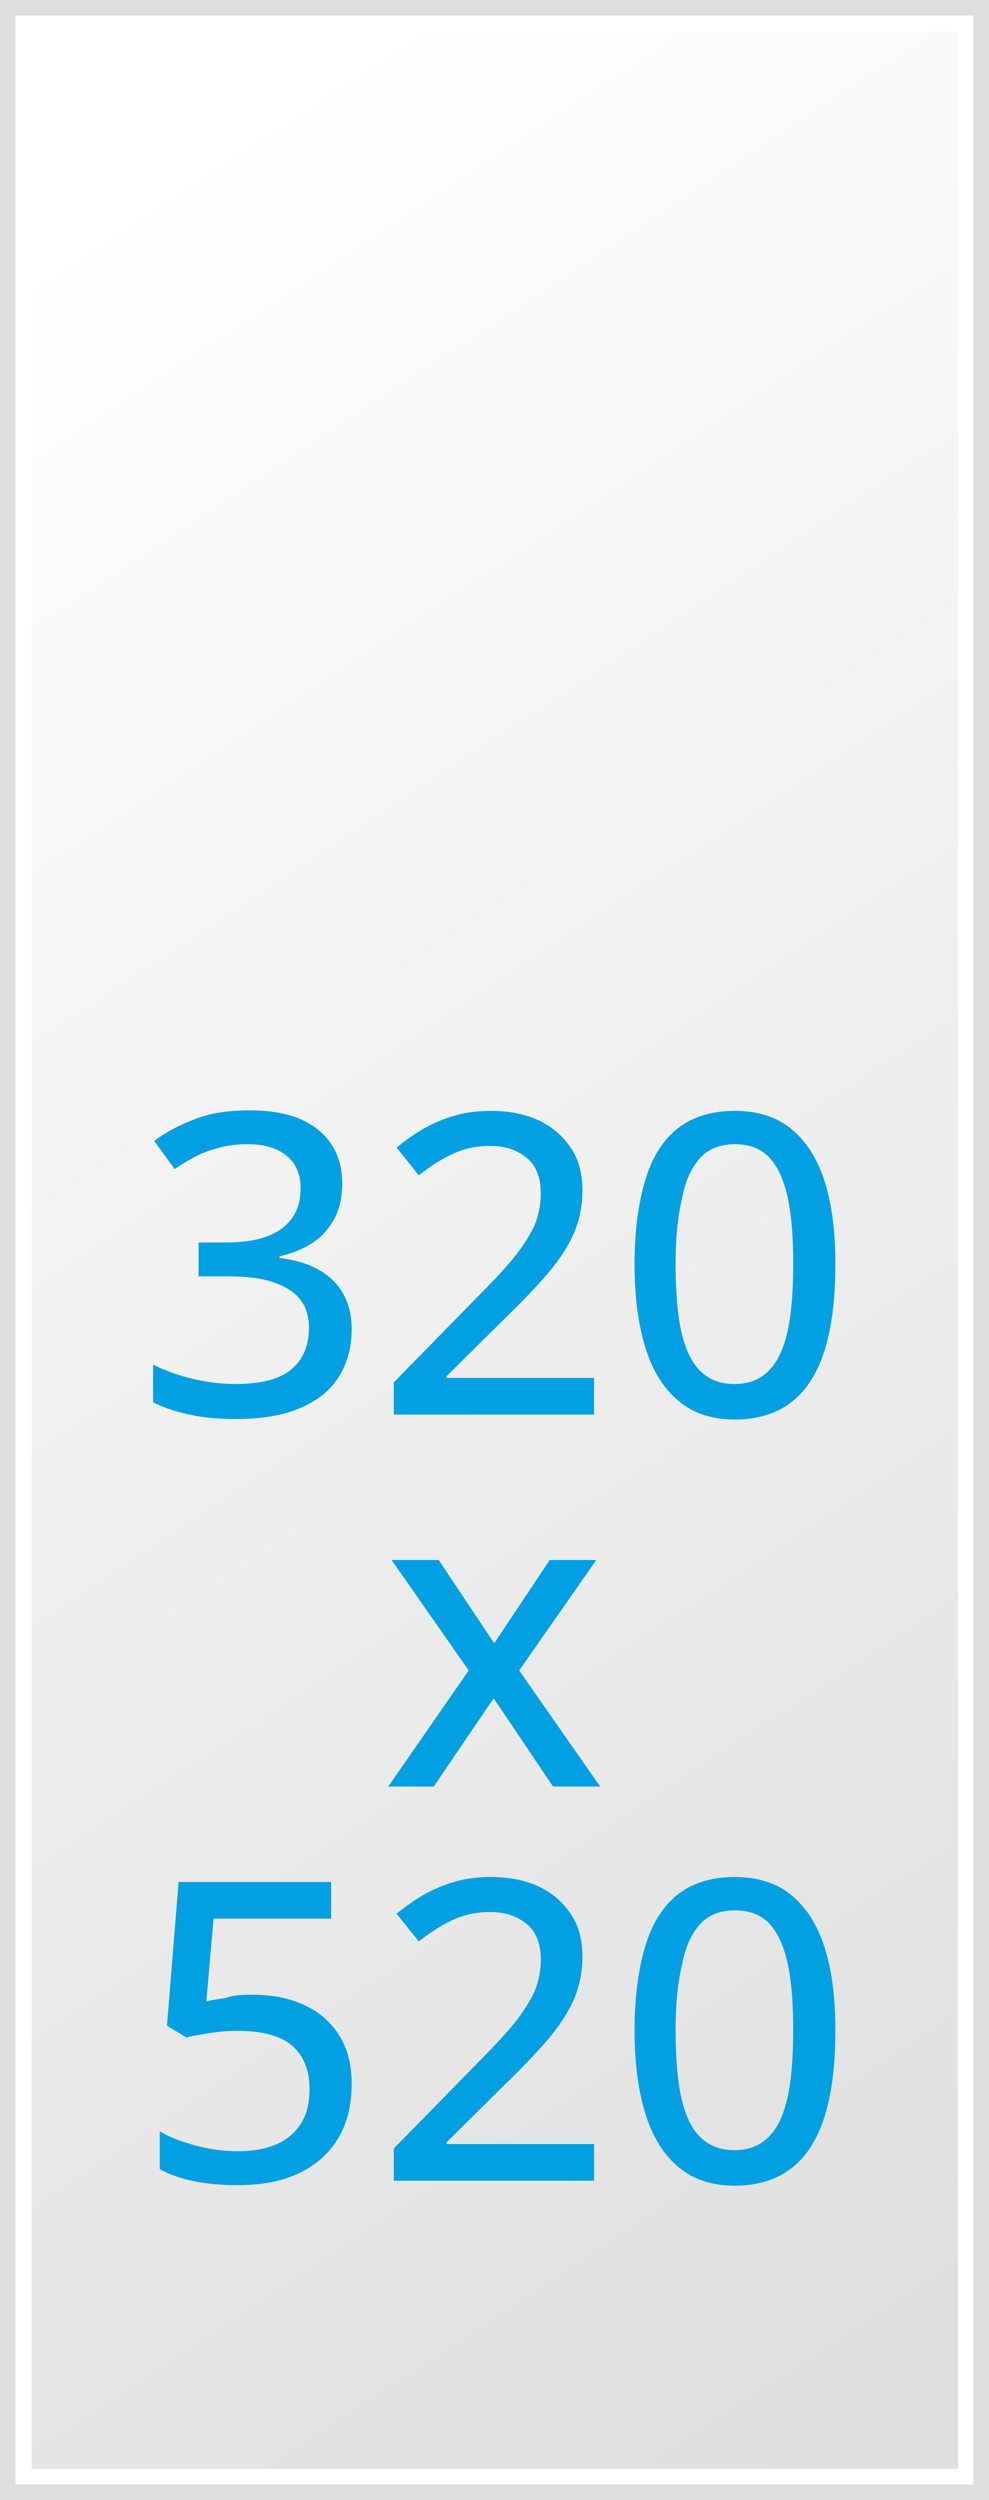 <?xml version="1.0" encoding="UTF-8"?>
<!-- Generator: Adobe Illustrator 24.3.0, SVG Export Plug-In . SVG Version: 6.00 Build 0)  -->
<svg xmlns="http://www.w3.org/2000/svg" xmlns:xlink="http://www.w3.org/1999/xlink" version="1.1" id="Layer_1" x="0px" y="0px" viewBox="0 0 178.3 450.3" style="enable-background:new 0 0 178.3 450.3;" xml:space="preserve">
<rect x="0" y="0" width="178.3" height="450.3" fill="#333333" stroke="none"/>
<style type="text/css">
	.st0{fill:url(#SVGID_1_);}
	.st1{fill:#FFFFFF;}
	.st2{fill:#DEDEDE;}
	.st3{enable-background:new    ;}
	.st4{fill:#00A0E3;}
</style>
<g id="Layer_2_1_">
	<g id="Layer_1-2">
		
			<linearGradient id="SVGID_1_" gradientUnits="userSpaceOnUse" x1="-14366.874" y1="15513.758" x2="-14711.164" y2="15740.888" gradientTransform="matrix(0 -1 1 0 -15532.593 -14305.41)">
			<stop offset="0" style="stop-color:#FFFFFF"></stop>
			<stop offset="1" style="stop-color:#DEDEDE"></stop>
		</linearGradient>
		<rect x="2.8" y="2.8" class="st0" width="172.7" height="444.7"></rect>
		<path class="st1" d="M172.7,5.7v439H5.7V5.7H172.7 M178.3,0H0v450.3h178.3V0z"></path>
		<path class="st2" d="M175.5,2.8v444.7H2.8V2.8H175.5 M178.3,0H0v450.3h178.3V0z"></path>
	</g>
</g>
<g>
	<g class="st3">
		<path class="st4" d="M45.5,359.3c3.6,0,6.7,0.6,9.4,1.9c2.7,1.2,4.8,3.1,6.3,5.5c1.5,2.4,2.2,5.3,2.2,8.7c0,3.8-0.8,7-2.4,9.7    c-1.6,2.7-3.9,4.8-7,6.3c-3.1,1.5-6.8,2.2-11.1,2.2c-2.8,0-5.4-0.2-7.9-0.7c-2.4-0.5-4.5-1.2-6.2-2.2v-6.8c1.8,1.1,4,1.9,6.6,2.6    s5.1,1,7.5,1c2.6,0,4.9-0.4,6.8-1.2c1.9-0.8,3.4-2,4.5-3.7c1.1-1.7,1.6-3.7,1.6-6.3c0-3.4-1-5.9-3.1-7.8c-2.1-1.8-5.4-2.7-9.9-2.7    c-1.5,0-3.1,0.1-4.9,0.4c-1.8,0.3-3.2,0.5-4.3,0.8l-3.5-2.1l2.1-25.9h27.5v6.6H38.5l-1.3,14.9c0.9-0.2,2-0.4,3.4-0.6    C42,359.4,43.6,359.3,45.5,359.3z"></path>
		<path class="st4" d="M107.1,392.8H71V387l14.2-14.5c2.7-2.7,5-5.1,6.8-7.2c1.8-2.1,3.1-4.1,4.1-6c0.9-1.9,1.4-4.1,1.4-6.3    c0-2.8-0.8-5-2.5-6.4s-3.8-2.2-6.6-2.2c-2.5,0-4.7,0.5-6.7,1.4c-2,0.9-4,2.2-6.2,3.9l-4-5c1.5-1.2,3-2.3,4.7-3.3s3.6-1.8,5.6-2.4    c2-0.6,4.3-0.9,6.7-0.9c3.4,0,6.3,0.6,8.8,1.8c2.5,1.2,4.3,2.9,5.7,5s2,4.7,2,7.6c0,2.9-0.6,5.6-1.7,8s-2.8,4.9-4.9,7.3    s-4.6,5-7.4,7.7l-10.5,10.4v0.3h26.6V392.8z"></path>
		<path class="st4" d="M150.6,365.7c0,4.4-0.3,8.3-1,11.8c-0.7,3.5-1.7,6.4-3.2,8.8c-1.4,2.4-3.3,4.2-5.6,5.5    c-2.3,1.2-5.1,1.9-8.3,1.9c-4.1,0-7.5-1.1-10.1-3.3c-2.7-2.2-4.7-5.4-6-9.5s-2-9.2-2-15c0-5.8,0.6-10.7,1.8-14.9    c1.2-4.2,3.1-7.4,5.8-9.6c2.7-2.2,6.2-3.3,10.5-3.3c4.1,0,7.6,1.1,10.2,3.3c2.7,2.2,4.7,5.4,6,9.5S150.6,359.9,150.6,365.7z     M121.8,365.7c0,4.8,0.3,8.8,1,12s1.8,5.6,3.4,7.2c1.6,1.6,3.6,2.4,6.2,2.4c2.6,0,4.6-0.8,6.2-2.4c1.6-1.6,2.7-4,3.4-7.2    s1-7.2,1-12.1c0-4.7-0.3-8.7-1-11.9c-0.7-3.2-1.8-5.6-3.3-7.2c-1.5-1.6-3.6-2.4-6.2-2.4c-2.6,0-4.7,0.8-6.2,2.4    c-1.5,1.6-2.7,4-3.3,7.2C122.2,357,121.8,360.9,121.8,365.7z"></path>
	</g>
</g>
<g>
	<g class="st3">
		<path class="st4" d="M84.5,300.9L70.6,281h8.5l10,15l10-15h8.4l-13.9,19.9l14.6,20.9h-8.5l-10.7-15.9l-10.8,15.9H70L84.5,300.9z"></path>
	</g>
</g>
<g>
	<g class="st3">
		<path class="st4" d="M61.7,213.2c0,2.4-0.5,4.6-1.4,6.3c-1,1.8-2.3,3.3-4,4.4c-1.7,1.1-3.7,1.9-5.9,2.4v0.3    c4.3,0.5,7.5,1.9,9.7,4.1s3.3,5.1,3.3,8.7c0,3.1-0.7,5.9-2.2,8.4s-3.8,4.4-6.8,5.7c-3.1,1.4-7,2.1-11.8,2.1c-2.9,0-5.6-0.2-8-0.7    c-2.5-0.5-4.8-1.2-7-2.3v-6.8c2.2,1.1,4.7,2,7.3,2.6c2.6,0.6,5.1,0.9,7.5,0.9c4.7,0,8.1-0.9,10.2-2.7c2.1-1.8,3.1-4.3,3.1-7.5    c0-2.1-0.6-3.9-1.7-5.2c-1.1-1.3-2.8-2.3-4.9-3s-4.9-1-8.2-1h-5.1v-6.1h5.1c3,0,5.5-0.4,7.5-1.2s3.4-1.9,4.4-3.4    c1-1.5,1.4-3.2,1.4-5.1c0-2.5-0.8-4.5-2.5-5.9s-4-2.1-7-2.1c-1.9,0-3.6,0.2-5.1,0.6s-3,0.9-4.3,1.6c-1.3,0.7-2.6,1.4-3.8,2.3    l-3.7-5.1c2-1.5,4.4-2.8,7.3-3.9c2.8-1.1,6.1-1.6,9.8-1.6c5.6,0,9.8,1.2,12.7,3.7C60.3,206,61.7,209.2,61.7,213.2z"></path>
		<path class="st4" d="M107.1,254.8H71V249l14.2-14.5c2.7-2.7,5-5.1,6.8-7.2c1.8-2.1,3.1-4.1,4.1-6c0.9-1.9,1.4-4.1,1.4-6.3    c0-2.8-0.8-5-2.5-6.4s-3.8-2.2-6.6-2.2c-2.5,0-4.7,0.5-6.7,1.4c-2,0.9-4,2.2-6.2,3.9l-4-5c1.5-1.2,3-2.3,4.7-3.3s3.6-1.8,5.6-2.4    c2-0.6,4.3-0.9,6.7-0.9c3.4,0,6.3,0.6,8.8,1.8c2.5,1.2,4.3,2.9,5.7,5s2,4.7,2,7.6c0,2.9-0.6,5.6-1.7,8s-2.8,4.9-4.9,7.3    s-4.6,5-7.4,7.7l-10.5,10.4v0.3h26.6V254.8z"></path>
		<path class="st4" d="M150.6,227.7c0,4.4-0.3,8.3-1,11.8c-0.7,3.5-1.7,6.4-3.2,8.8c-1.4,2.4-3.3,4.2-5.6,5.5    c-2.3,1.2-5.1,1.9-8.3,1.9c-4.1,0-7.5-1.1-10.1-3.3c-2.7-2.2-4.7-5.4-6-9.5s-2-9.2-2-15c0-5.8,0.6-10.7,1.8-14.9    c1.2-4.2,3.1-7.4,5.8-9.6c2.7-2.2,6.2-3.3,10.5-3.3c4.1,0,7.6,1.1,10.2,3.3c2.7,2.2,4.7,5.4,6,9.5S150.6,221.9,150.6,227.7z     M121.8,227.7c0,4.8,0.3,8.8,1,12s1.8,5.6,3.4,7.2c1.6,1.6,3.6,2.4,6.2,2.4c2.6,0,4.6-0.8,6.2-2.4c1.6-1.6,2.7-4,3.4-7.2    s1-7.2,1-12.1c0-4.7-0.3-8.7-1-11.9c-0.7-3.2-1.8-5.6-3.3-7.2c-1.5-1.6-3.6-2.4-6.2-2.4c-2.6,0-4.7,0.8-6.2,2.4    c-1.5,1.6-2.7,4-3.3,7.2C122.2,219,121.8,222.9,121.8,227.7z"></path>
	</g>
</g>
</svg>
